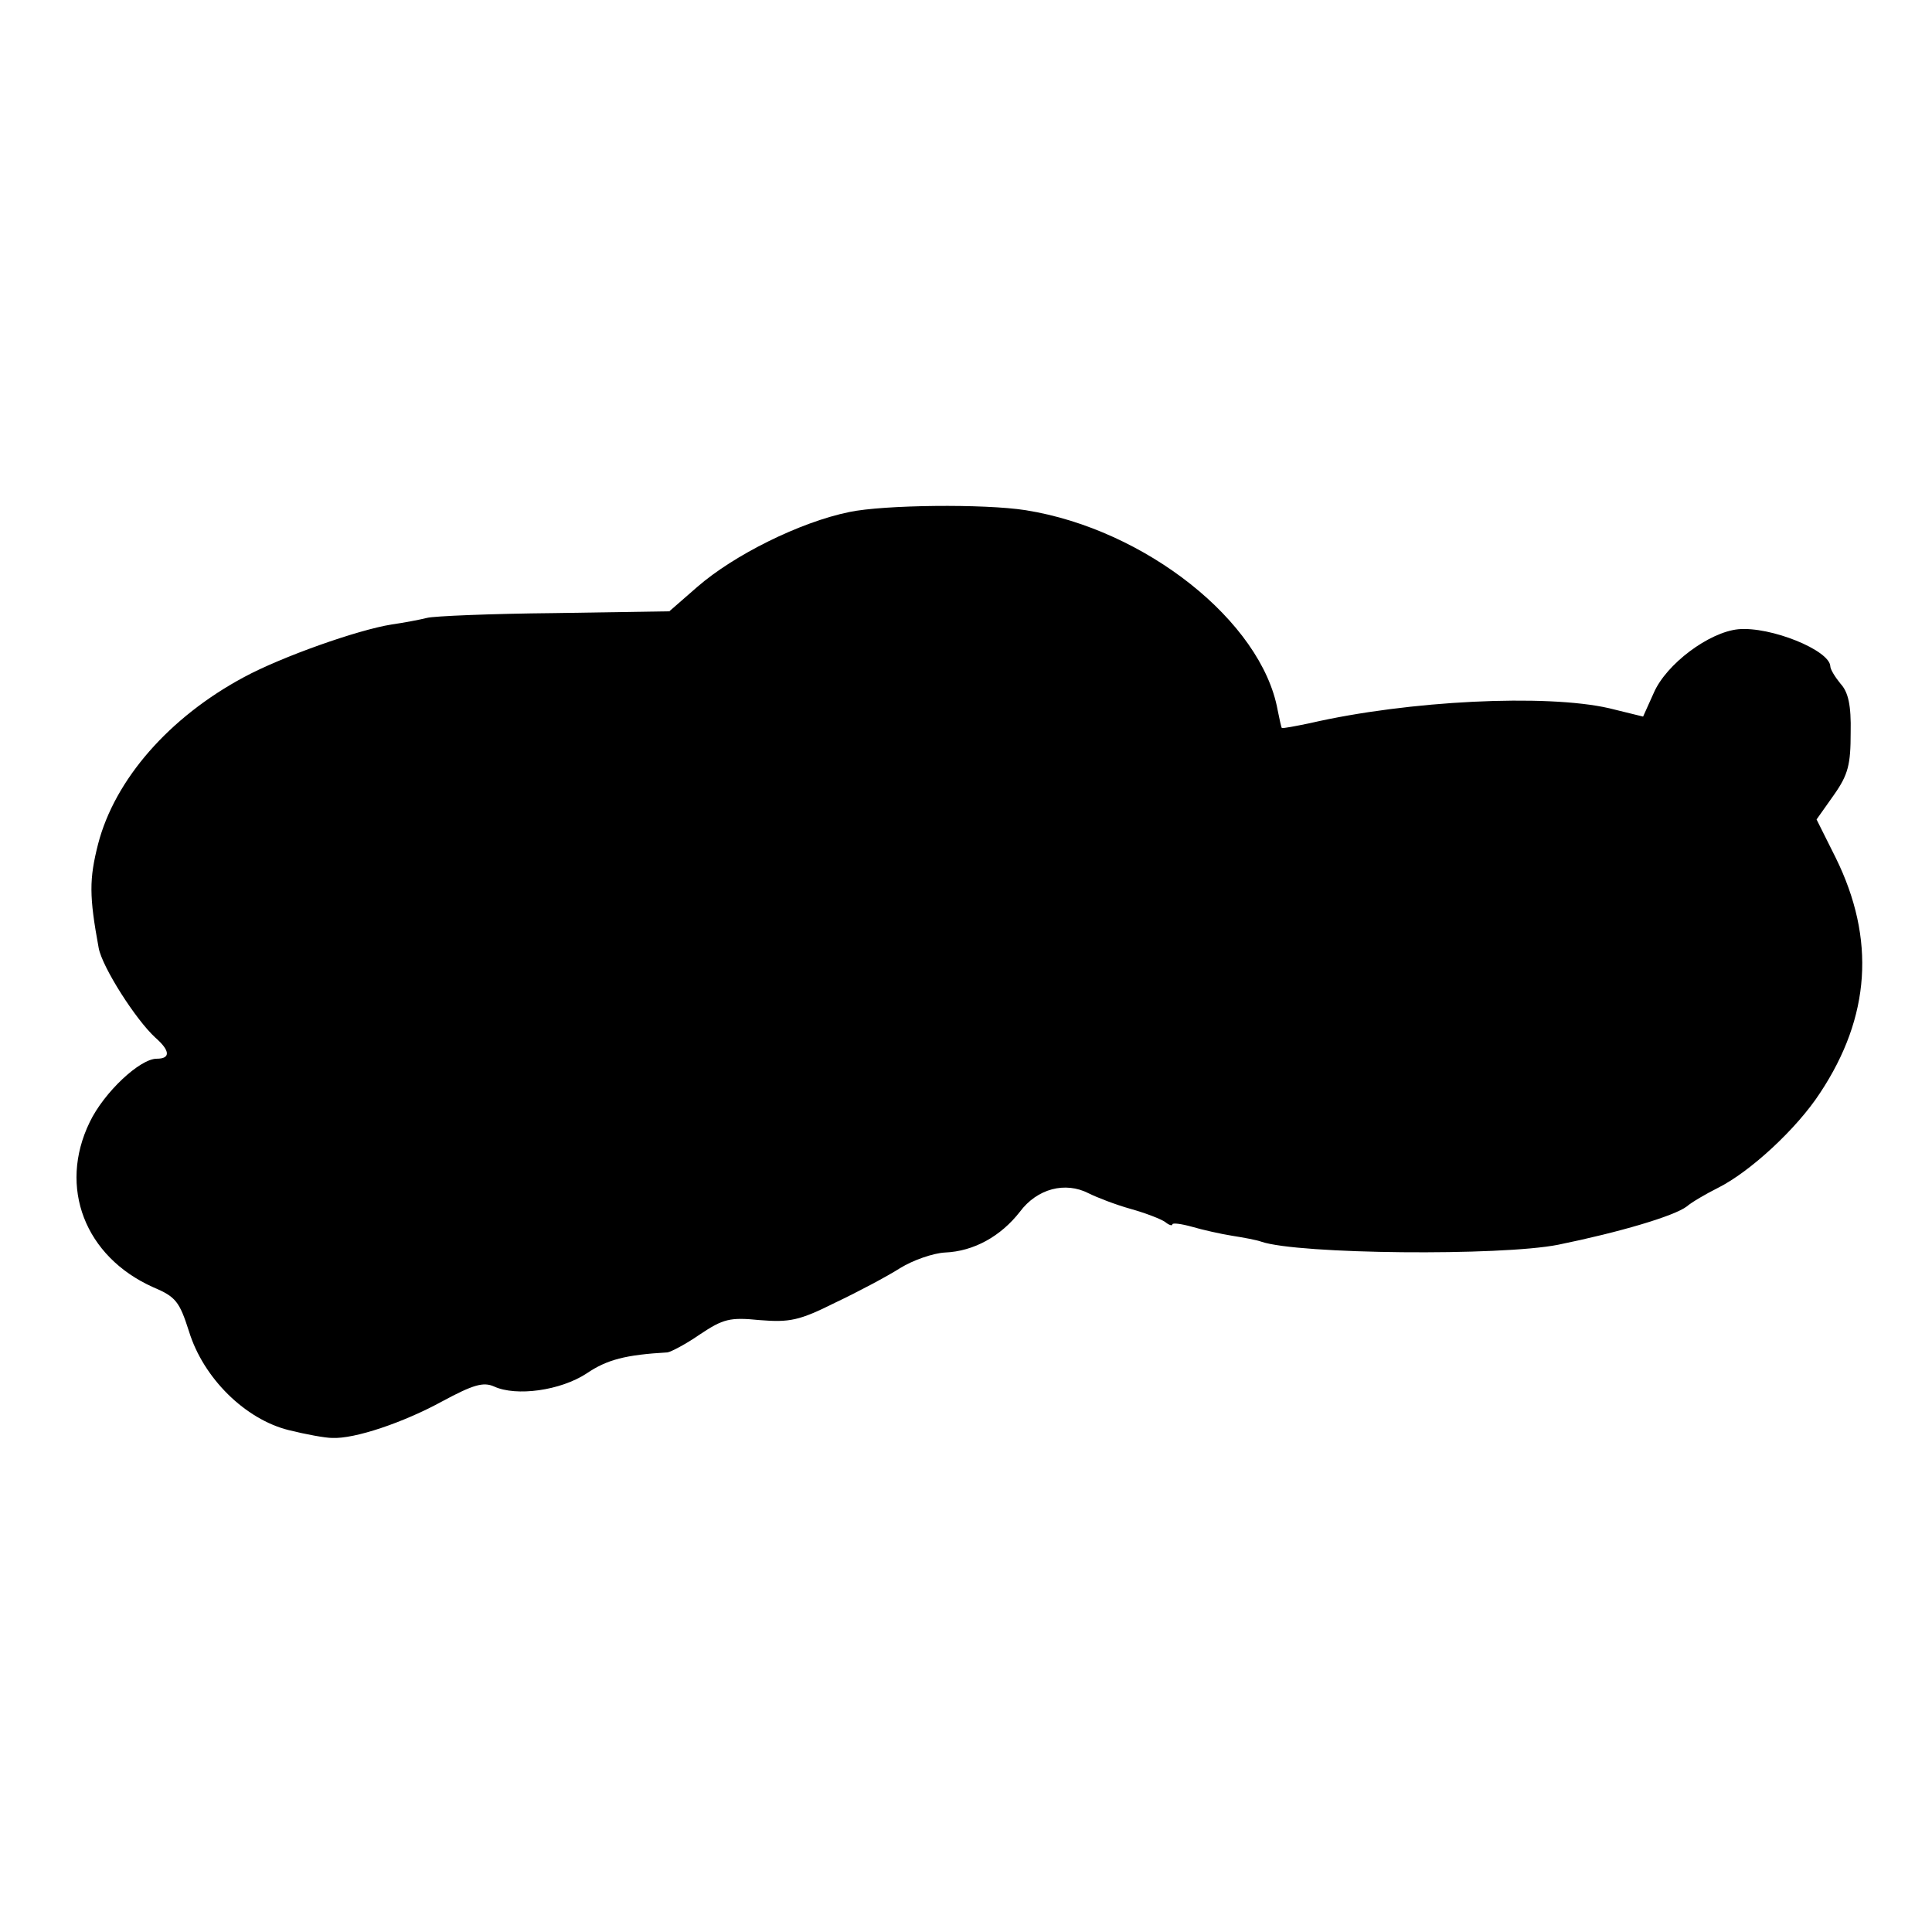 <?xml version="1.0" standalone="no"?>
<!DOCTYPE svg PUBLIC "-//W3C//DTD SVG 20010904//EN"
 "http://www.w3.org/TR/2001/REC-SVG-20010904/DTD/svg10.dtd">
<svg version="1.0" xmlns="http://www.w3.org/2000/svg"
 width="323pt" height="323pt" viewBox="0 0 323 323"
 preserveAspectRatio="xMidYMid meet">
<g transform="translate(0,323) scale(0.1,-0.1)"
fill="#000000" stroke="none">
<path d="M1420 2374 c-83 -17 -193 -72 -254 -125 l-47 -41 -192 -3 c-106 -1
-202 -5 -213 -8 -12 -3 -38 -8 -59 -11 -57 -9 -184 -54 -247 -88 -125 -67
-216 -171 -244 -279 -15 -59 -15 -87 1 -174 6 -32 62 -120 95 -150 25 -22 25
-35 2 -35 -28 0 -88 -56 -112 -106 -53 -109 -8 -225 106 -276 38 -16 44 -24
60 -74 24 -78 94 -147 167 -165 28 -7 61 -13 72 -13 38 -2 120 26 184 61 52
28 69 33 87 25 37 -17 111 -7 155 22 34 23 65 31 135 35 6 1 31 14 54 30 39
26 50 29 100 24 50 -4 66 -1 126 29 38 18 87 44 109 58 21 13 55 25 75 26 48
2 93 27 125 68 29 39 76 51 115 31 14 -7 45 -19 70 -26 25 -7 51 -17 58 -22 6
-5 12 -7 12 -4 0 3 15 1 33 -4 17 -5 48 -12 67 -15 19 -3 41 -7 49 -10 62 -21
400 -24 496 -5 103 21 194 48 215 64 8 7 32 21 52 31 54 27 132 99 171 159 84
127 93 257 26 393 l-32 64 29 41 c24 34 28 51 28 104 1 46 -4 68 -17 82 -9 11
-17 24 -17 29 -1 27 -100 67 -154 62 -49 -5 -120 -58 -141 -106 l-18 -40 -57
14 c-105 24 -335 13 -500 -25 -24 -5 -45 -9 -47 -8 -1 1 -4 15 -7 30 -27 148
-221 302 -421 334 -70 11 -238 9 -295 -3z"/>
</g>
</svg>
